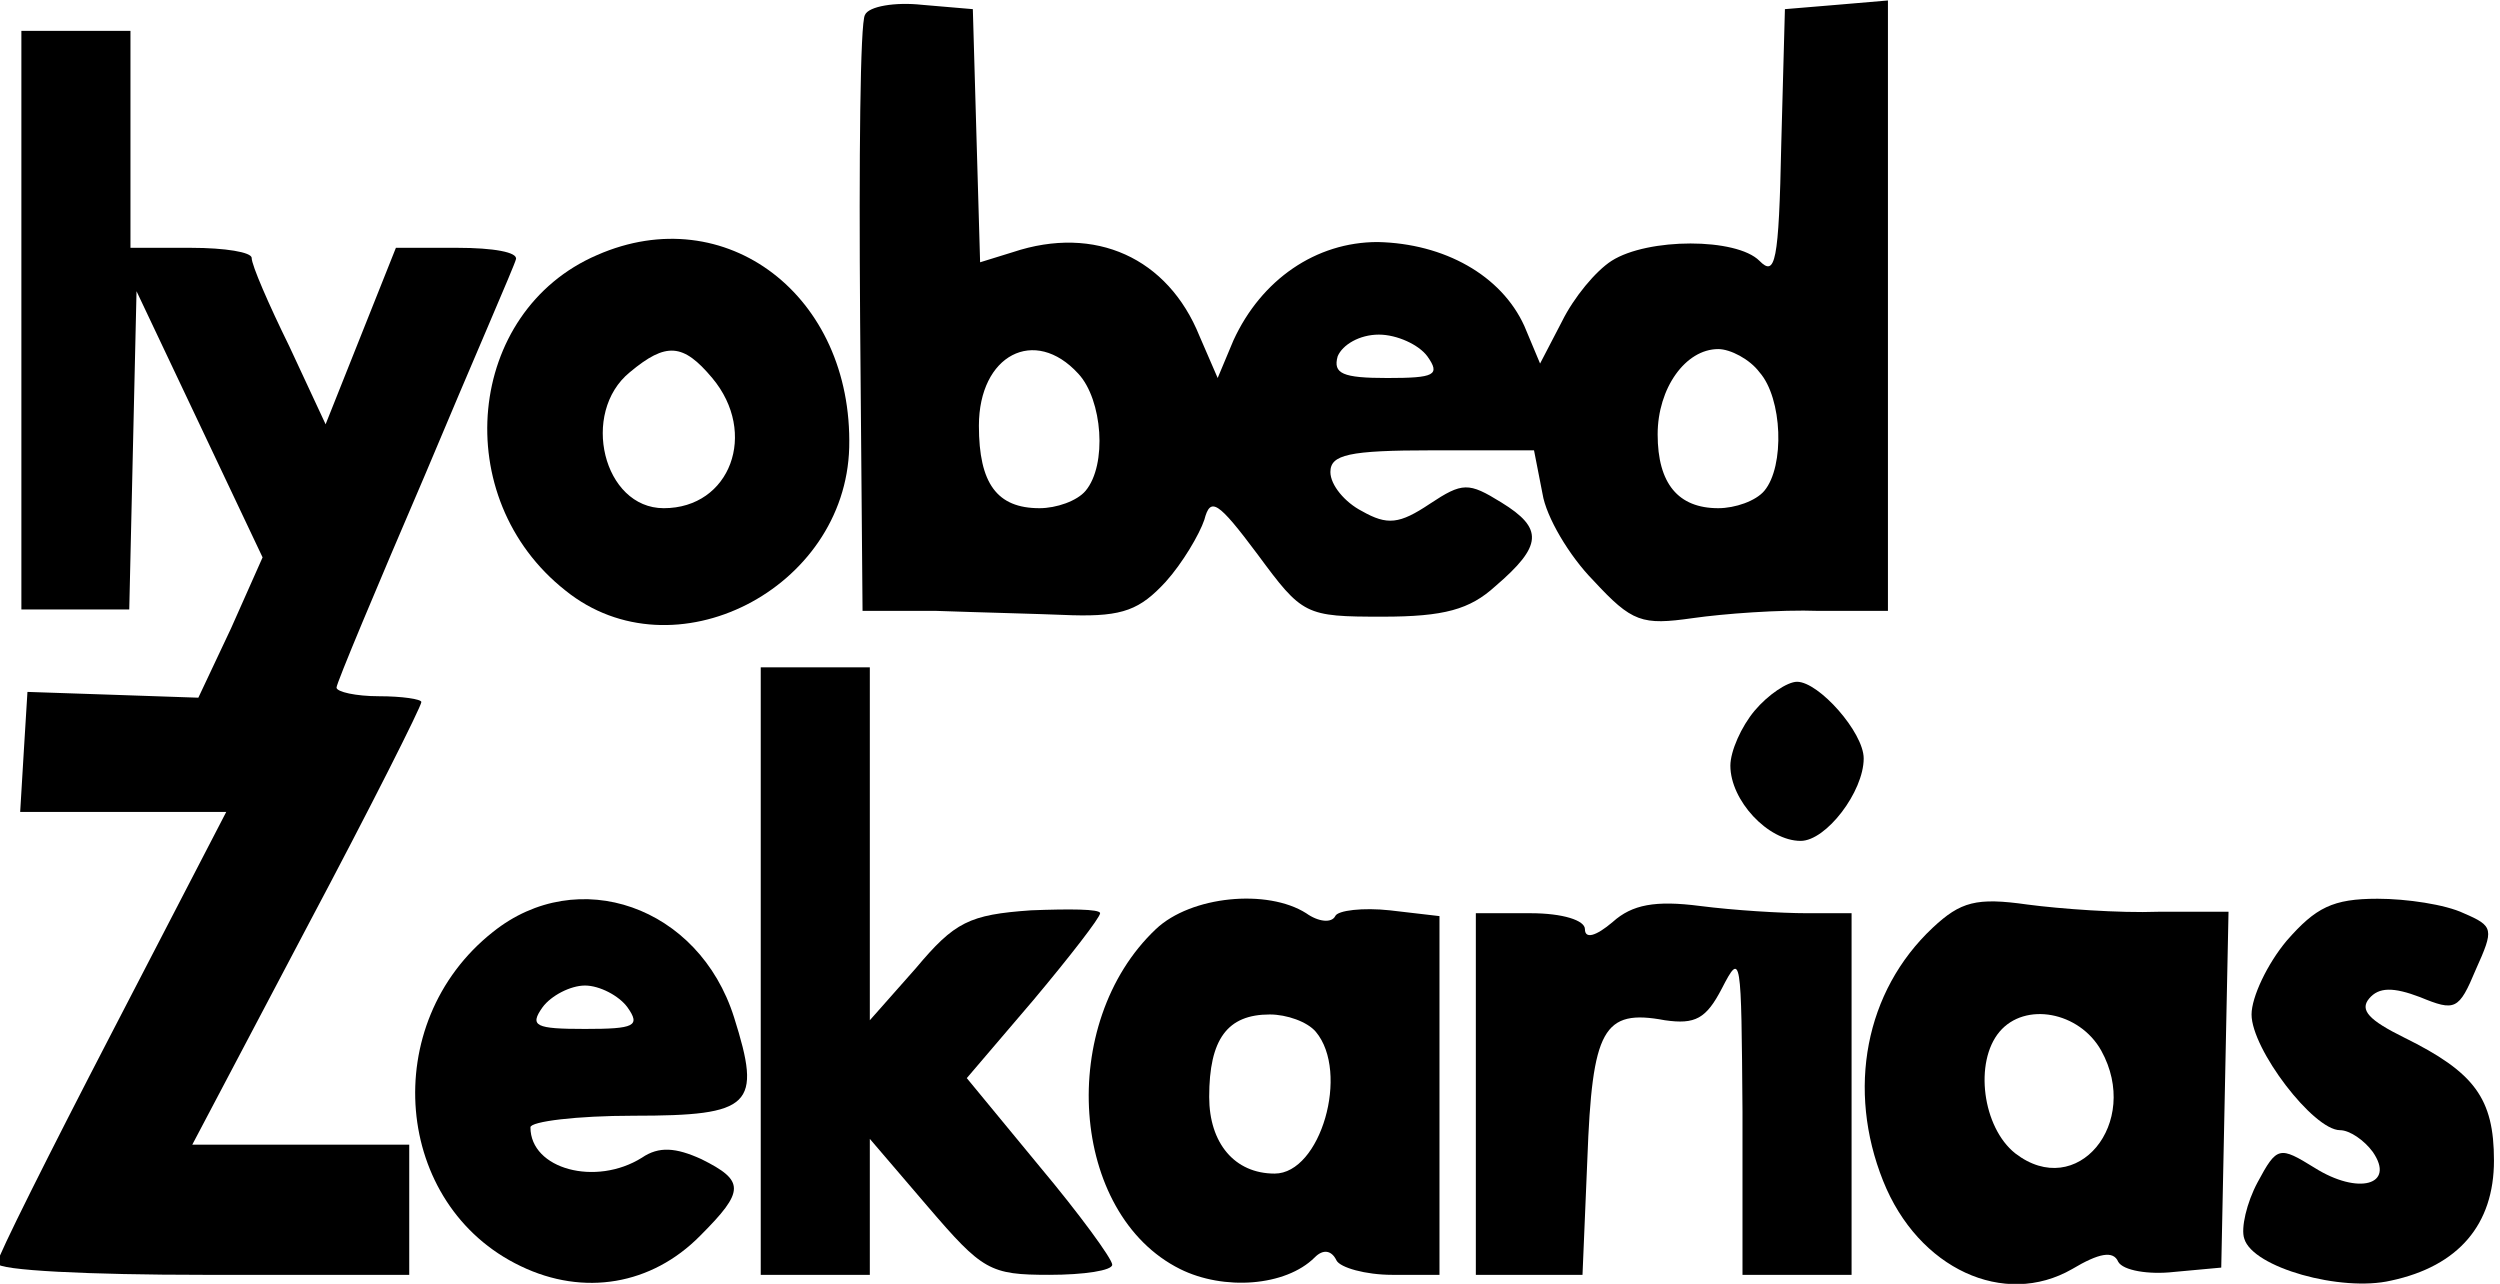 <?xml version="1.0" encoding="utf-8"?>
<svg viewBox="3.423 75.82 565.159 290.235" width="565.159" height="290.235" xmlns="http://www.w3.org/2000/svg">
  <g transform="matrix(0.274, 0, 0, -0.327, -504.123, 952.614)" fill="#000000" stroke="none" style="">
    <path d="M2566 2671 c-4 -5 -5 -100 -4 -211 l2 -201 61 0 c33 -1 83 -2 112 -3 42 -1 56 4 77 23 14 13 28 33 32 43 5 16 11 13 44 -24 37 -42 39 -43 103 -43 51 0 72 5 93 21 39 28 40 40 5 58 -27 14 -32 14 -59 -1 -25 -14 -35 -15 -56 -5 -14 6 -26 18 -26 27 0 12 15 15 84 15 l84 0 7 -30 c3 -16 22 -43 42 -60 32 -29 40 -31 82 -26 25 3 72 6 104 5 l57 0 0 211 0 211 -42 -3 -43 -3 -3 -93 c-2 -83 -5 -92 -18 -81 -19 16 -92 16 -122 0 -13 -7 -31 -25 -41 -42 l-18 -29 -13 26 c-19 35 -66 57 -121 58 -51 0 -96 -26 -119 -68 l-13 -26 -15 29 c-26 54 -86 77 -154 58 l-27 -7 -3 87 -3 88 -42 3 c-22 2 -44 -1 -47 -7z m464 -236 c11 -13 6 -15 -33 -15 -37 0 -45 3 -41 15 4 8 18 15 34 15 15 0 33 -7 40 -15z m-288 -12 c20 -18 24 -63 6 -81 -7 -7 -24 -12 -38 -12 -35 0 -50 17 -50 57 0 49 46 69 82 36z m562 1 c19 -18 21 -65 4 -82 -7 -7 -24 -12 -38 -12 -33 0 -50 17 -50 51 0 32 23 59 50 59 10 0 26 -7 34 -16z"/>
    <path d="M1870 2460 l0 -200 45 0 44 0 3 110 3 110 52 -92 52 -92 -26 -49 -27 -48 -70 2 -71 2 -3 -41 -3 -42 85 0 85 0 -94 -152 c-52 -84 -95 -156 -95 -160 0 -5 77 -8 170 -8 l170 0 0 45 0 45 -89 0 -90 0 95 151 c52 82 94 152 94 155 0 2 -16 4 -35 4 -19 0 -35 3 -35 6 0 3 33 69 73 147 39 78 74 145 75 149 2 5 -19 8 -48 8 l-51 0 -29 -61 -29 -61 -30 54 c-17 29 -31 56 -31 61 0 4 -22 7 -50 7 l-50 0 0 75 0 75 -45 0 -45 0 0 -200z"/>
    <path d="M2345 2505 c-108 -39 -123 -168 -26 -232 89 -60 231 1 234 99 3 105 -102 172 -208 133z m95 -85 c38 -38 15 -90 -40 -90 -50 0 -69 66 -28 94 30 21 44 20 68 -4z"/>
    <path d="M2480 2010 l0 -210 45 0 45 0 0 47 0 47 48 -47 c45 -44 51 -47 100 -47 29 0 52 3 52 7 0 4 -27 35 -60 68 l-60 61 55 54 c30 30 55 57 55 60 0 3 -26 3 -57 2 -51 -3 -63 -8 -95 -40 l-38 -36 0 122 0 122 -45 0 -45 0 0 -210z"/>
    <path d="M3300 2190 c-11 -11 -20 -28 -20 -38 0 -24 31 -52 58 -52 21 0 52 34 52 57 0 18 -37 53 -55 53 -8 0 -24 -9 -35 -20z"/>
    <path d="M2259 2037 c-95 -63 -82 -189 23 -231 52 -21 108 -13 148 21 37 31 37 38 1 53 -21 8 -35 9 -49 1 -38 -20 -92 -8 -92 21 0 4 38 8 85 8 98 0 106 7 83 68 -29 77 -129 106 -199 59z m111 -52 c11 -13 6 -15 -35 -15 -41 0 -46 2 -35 15 7 8 23 15 35 15 12 0 28 -7 35 -15z"/>
    <path d="M2806 2039 c-82 -65 -71 -197 20 -235 36 -15 87 -12 111 8 7 6 14 5 18 -2 3 -5 24 -10 46 -10 l39 0 0 124 0 124 -41 4 c-22 2 -43 0 -45 -4 -3 -5 -14 -4 -24 2 -32 17 -95 12 -124 -11z m132 -71 c28 -28 4 -98 -34 -98 -33 0 -54 21 -54 53 0 40 15 57 50 57 14 0 31 -5 38 -12z"/>
    <path d="M3183 2044 c-14 -10 -23 -12 -23 -5 0 6 -18 11 -45 11 l-45 0 0 -125 0 -125 44 0 44 0 4 80 c4 90 13 104 64 96 25 -3 34 1 47 22 16 26 16 23 17 -85 l0 -113 45 0 45 0 0 125 0 125 -37 0 c-21 0 -60 2 -88 5 -37 4 -56 1 -72 -11z"/>
    <path d="M3447 2040 c-56 -44 -71 -112 -41 -175 29 -61 100 -88 156 -61 22 11 34 13 38 5 4 -6 25 -9 46 -7 l39 3 3 123 3 123 -58 0 c-32 -1 -81 2 -108 5 -42 5 -55 2 -78 -16z m139 -85 c33 -50 -20 -104 -71 -71 -27 18 -34 63 -13 84 21 21 66 14 84 -13z"/>
    <path d="M3739 2031 c-16 -16 -29 -39 -29 -51 0 -24 51 -80 73 -80 8 0 20 -7 27 -15 19 -23 -12 -30 -48 -11 -29 15 -31 15 -47 -10 -9 -14 -14 -32 -11 -39 7 -20 80 -37 121 -29 56 10 85 39 85 83 0 43 -16 61 -74 85 -29 12 -37 19 -29 27 8 8 20 8 42 1 29 -10 32 -9 46 19 15 28 15 30 -10 39 -15 6 -47 10 -71 10 -37 0 -51 -6 -75 -29z"/>
  </g>
</svg>